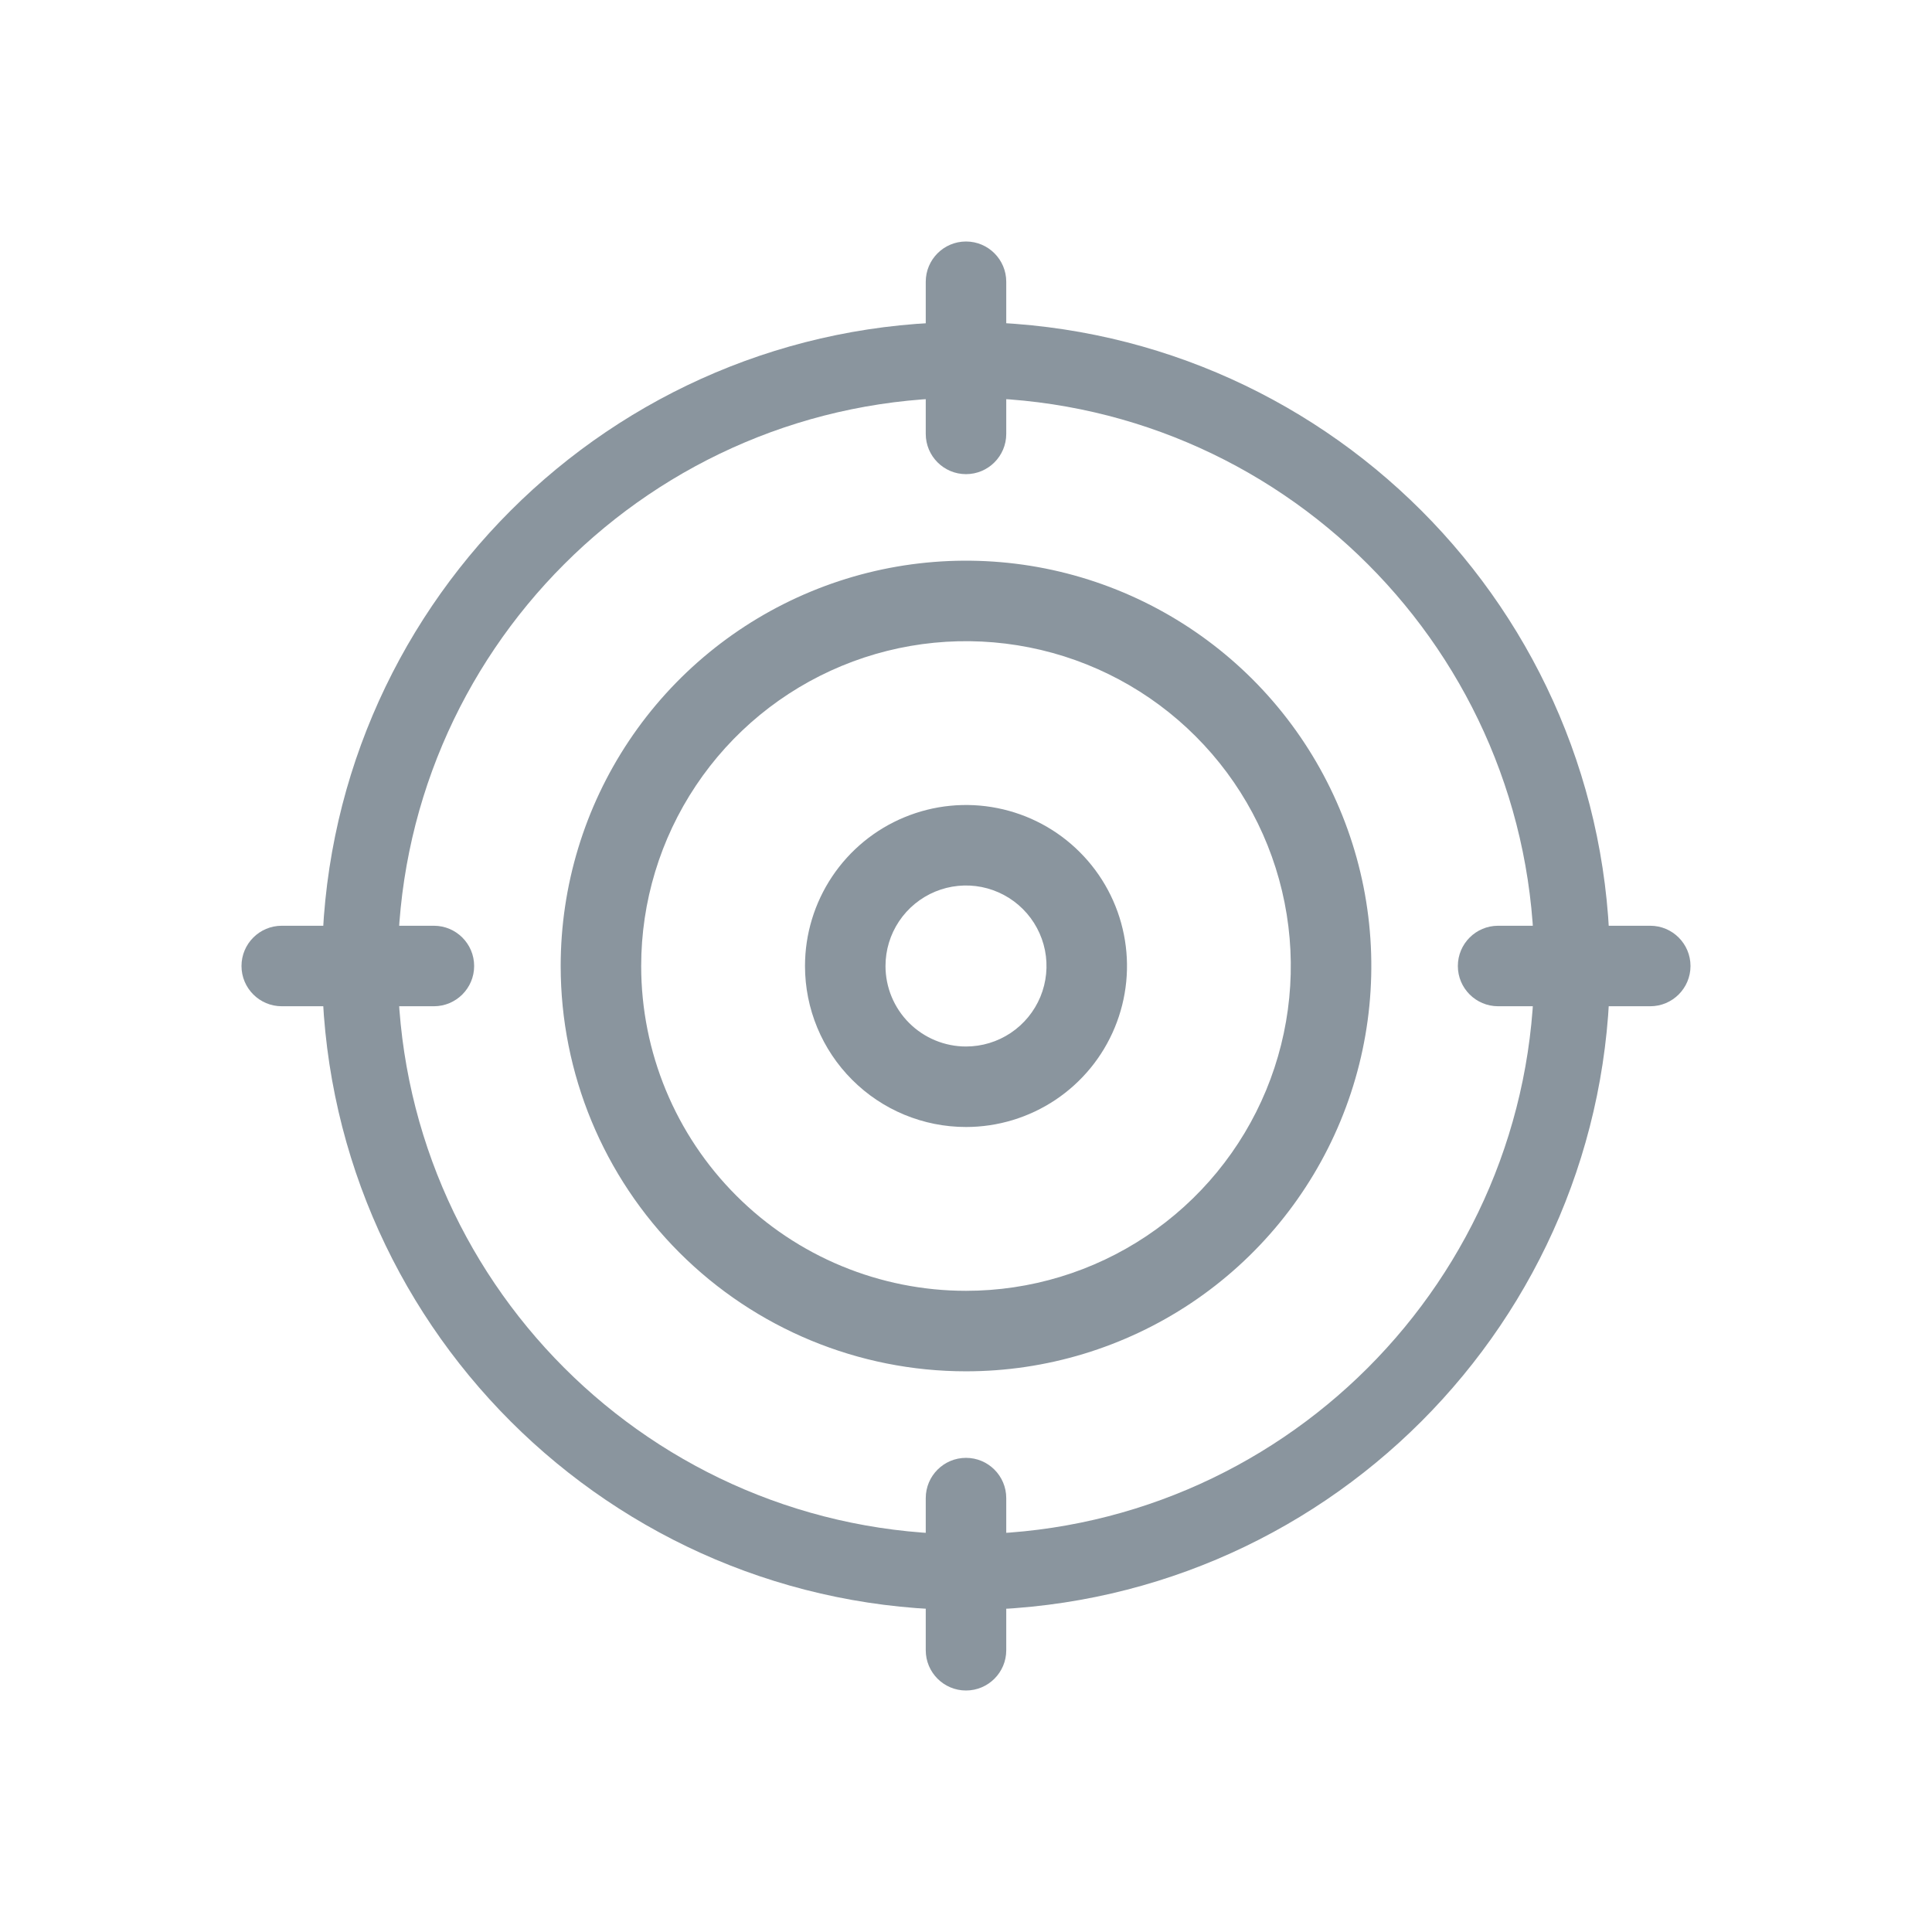 <?xml version="1.0" encoding="UTF-8"?>
<svg viewBox="0 0 48 48" fill="none" xmlns="http://www.w3.org/2000/svg">
<path fill-rule="evenodd" clip-rule="evenodd" d="M20.146 14.697C21.986 13.934 24.011 13.735 25.965 14.123C27.918 14.512 29.712 15.471 31.121 16.879C32.529 18.288 33.488 20.082 33.877 22.035C34.265 23.989 34.066 26.014 33.303 27.854C32.541 29.694 31.251 31.266 29.595 32.373C27.939 33.479 25.992 34.07 24 34.07C21.329 34.07 18.768 33.009 16.879 31.12C14.991 29.232 13.93 26.671 13.93 24C13.93 22.008 14.521 20.061 15.627 18.405C16.734 16.749 18.306 15.459 20.146 14.697ZM25.574 16.085C24.009 15.774 22.386 15.933 20.912 16.544C19.437 17.155 18.177 18.189 17.29 19.517C16.403 20.844 15.93 22.404 15.93 24C15.93 26.14 16.78 28.193 18.294 29.706C19.807 31.22 21.86 32.07 24 32.07C25.596 32.07 27.156 31.597 28.483 30.71C29.811 29.823 30.845 28.563 31.456 27.088C32.066 25.614 32.226 23.991 31.915 22.426C31.604 20.86 30.835 19.422 29.706 18.294C28.578 17.165 27.14 16.396 25.574 16.085Z" fill="#8A959E"/>
<path fill-rule="evenodd" clip-rule="evenodd" d="M24 9.882C16.203 9.882 9.882 16.203 9.882 24C9.882 31.797 16.203 38.118 24 38.118C31.797 38.118 38.118 31.797 38.118 24C38.118 16.203 31.797 9.882 24 9.882ZM8 24C8 15.163 15.164 8 24 8C32.837 8 40 15.163 40 24C40 32.837 32.837 40 24 40C15.164 40 8 32.837 8 24Z" fill="#8A959E"/>
<path fill-rule="evenodd" clip-rule="evenodd" d="M22.469 20.305C23.2 20.002 24.004 19.922 24.78 20.077C25.556 20.231 26.269 20.612 26.828 21.172C27.388 21.731 27.769 22.444 27.923 23.22C28.078 23.996 27.998 24.8 27.695 25.531C27.393 26.262 26.88 26.886 26.222 27.326C25.564 27.765 24.791 28 24 28C22.939 28 21.922 27.579 21.172 26.828C20.421 26.078 20 25.061 20 24C20 23.209 20.235 22.436 20.674 21.778C21.114 21.12 21.738 20.607 22.469 20.305ZM24.39 22.038C24.002 21.961 23.6 22.001 23.235 22.152C22.869 22.304 22.557 22.56 22.337 22.889C22.117 23.218 22 23.604 22 24C22 24.53 22.211 25.039 22.586 25.414C22.961 25.789 23.47 26 24 26C24.396 26 24.782 25.883 25.111 25.663C25.44 25.443 25.696 25.131 25.848 24.765C25.999 24.4 26.039 23.998 25.962 23.61C25.884 23.222 25.694 22.866 25.414 22.586C25.134 22.306 24.778 22.116 24.39 22.038Z" fill="#8A959E"/>
<path fill-rule="evenodd" clip-rule="evenodd" d="M24 6C24.552 6 25 6.448 25 7V10.78C25 11.332 24.552 11.78 24 11.78C23.448 11.78 23 11.332 23 10.78V7C23 6.448 23.448 6 24 6Z" fill="#8A959E"/>
<path fill-rule="evenodd" clip-rule="evenodd" d="M36.22 24C36.22 23.448 36.668 23 37.22 23H41C41.552 23 42 23.448 42 24C42 24.552 41.552 25 41 25H37.22C36.668 25 36.22 24.552 36.22 24Z" fill="#8A959E"/>
<path fill-rule="evenodd" clip-rule="evenodd" d="M6 24C6 23.448 6.448 23 7 23H10.78C11.332 23 11.78 23.448 11.78 24C11.78 24.552 11.332 25 10.78 25H7C6.448 25 6 24.552 6 24Z" fill="#8A959E"/>
<path fill-rule="evenodd" clip-rule="evenodd" d="M24 36.22C24.552 36.22 25 36.668 25 37.22V41C25 41.552 24.552 42 24 42C23.448 42 23 41.552 23 41V37.22C23 36.668 23.448 36.22 24 36.22Z" fill="#8A959E"/>
</svg>

